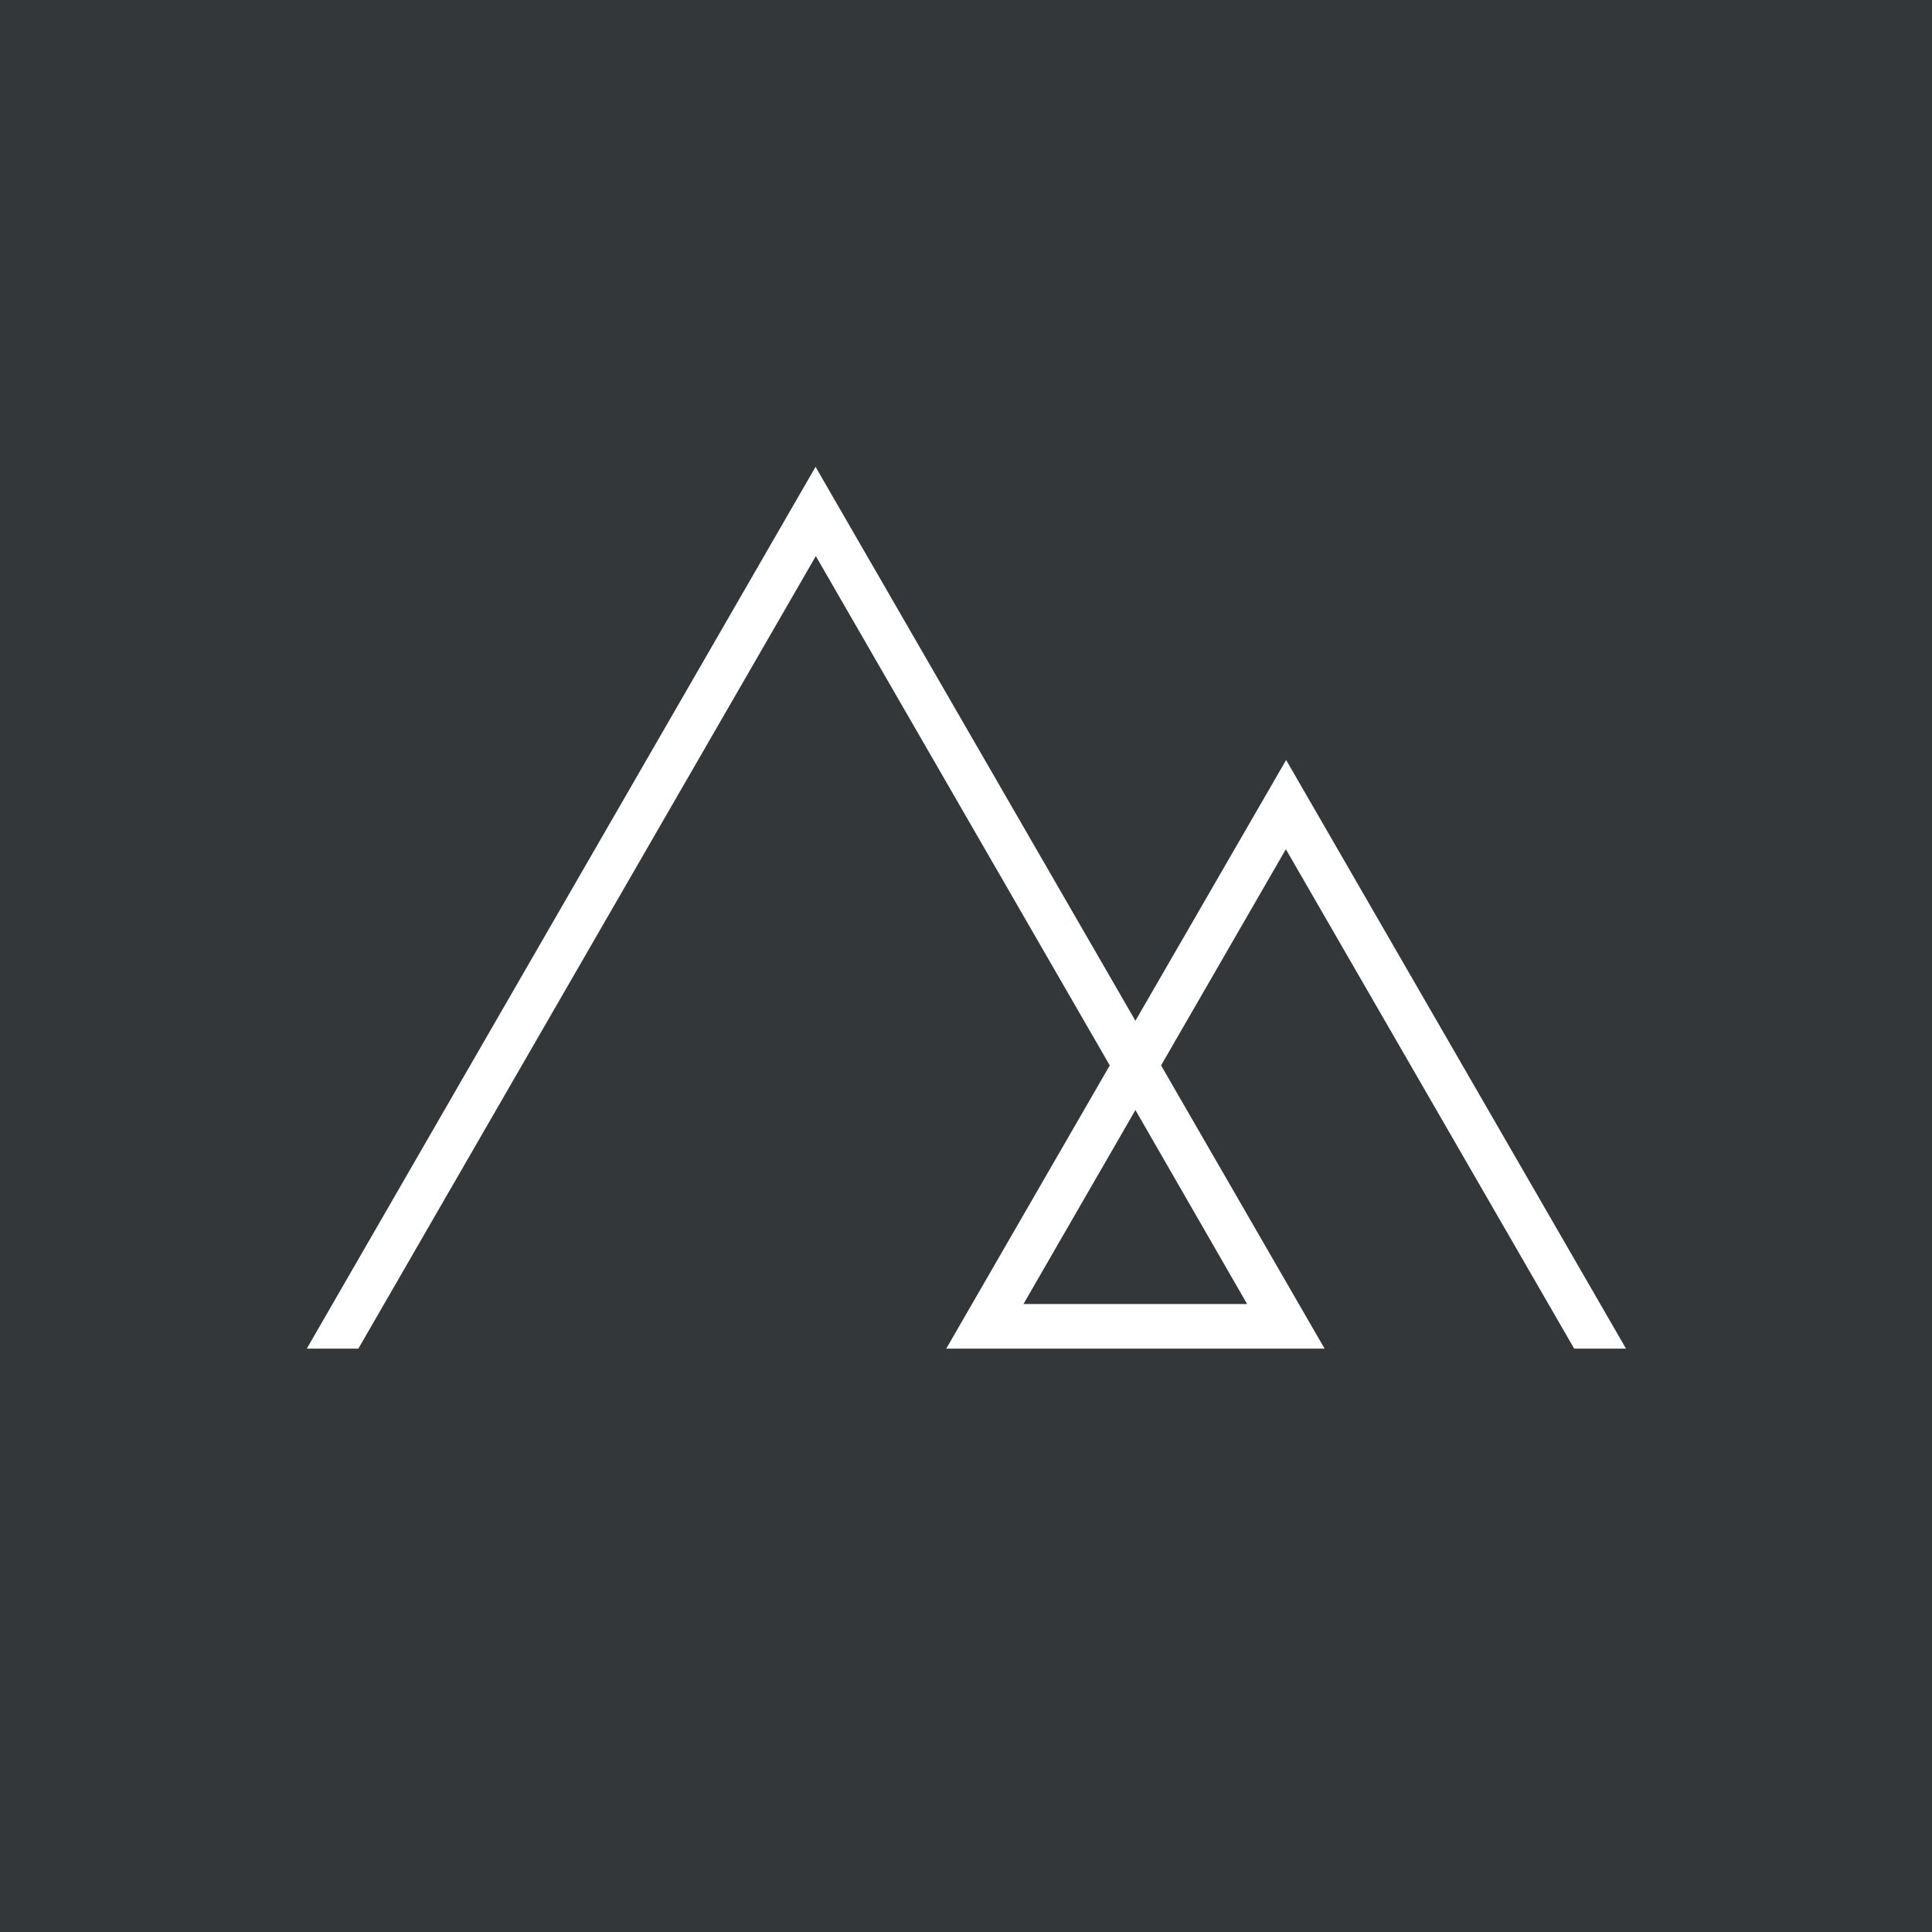 <svg xmlns="http://www.w3.org/2000/svg" id="Ebene_1" data-name="Ebene 1" viewBox="0 0 72.3 72.3"><defs><style>      .cls-1 {        fill: #333739;      }    </style></defs><polygon class="cls-1" points="38.3 48.8 46.67 48.8 42.49 41.54 38.3 48.8"></polygon><path class="cls-1" d="M0,0v72.3h72.3V0H0ZM58.91,50.47l-10.79-18.69-4.67,8.09,6.12,10.6h-14.16l6.12-10.6-11-19.06-17.12,29.66h-1.93L30.52,17.47l11.97,20.73,5.64-9.76,12.72,22.03h-1.93Z"></path></svg>